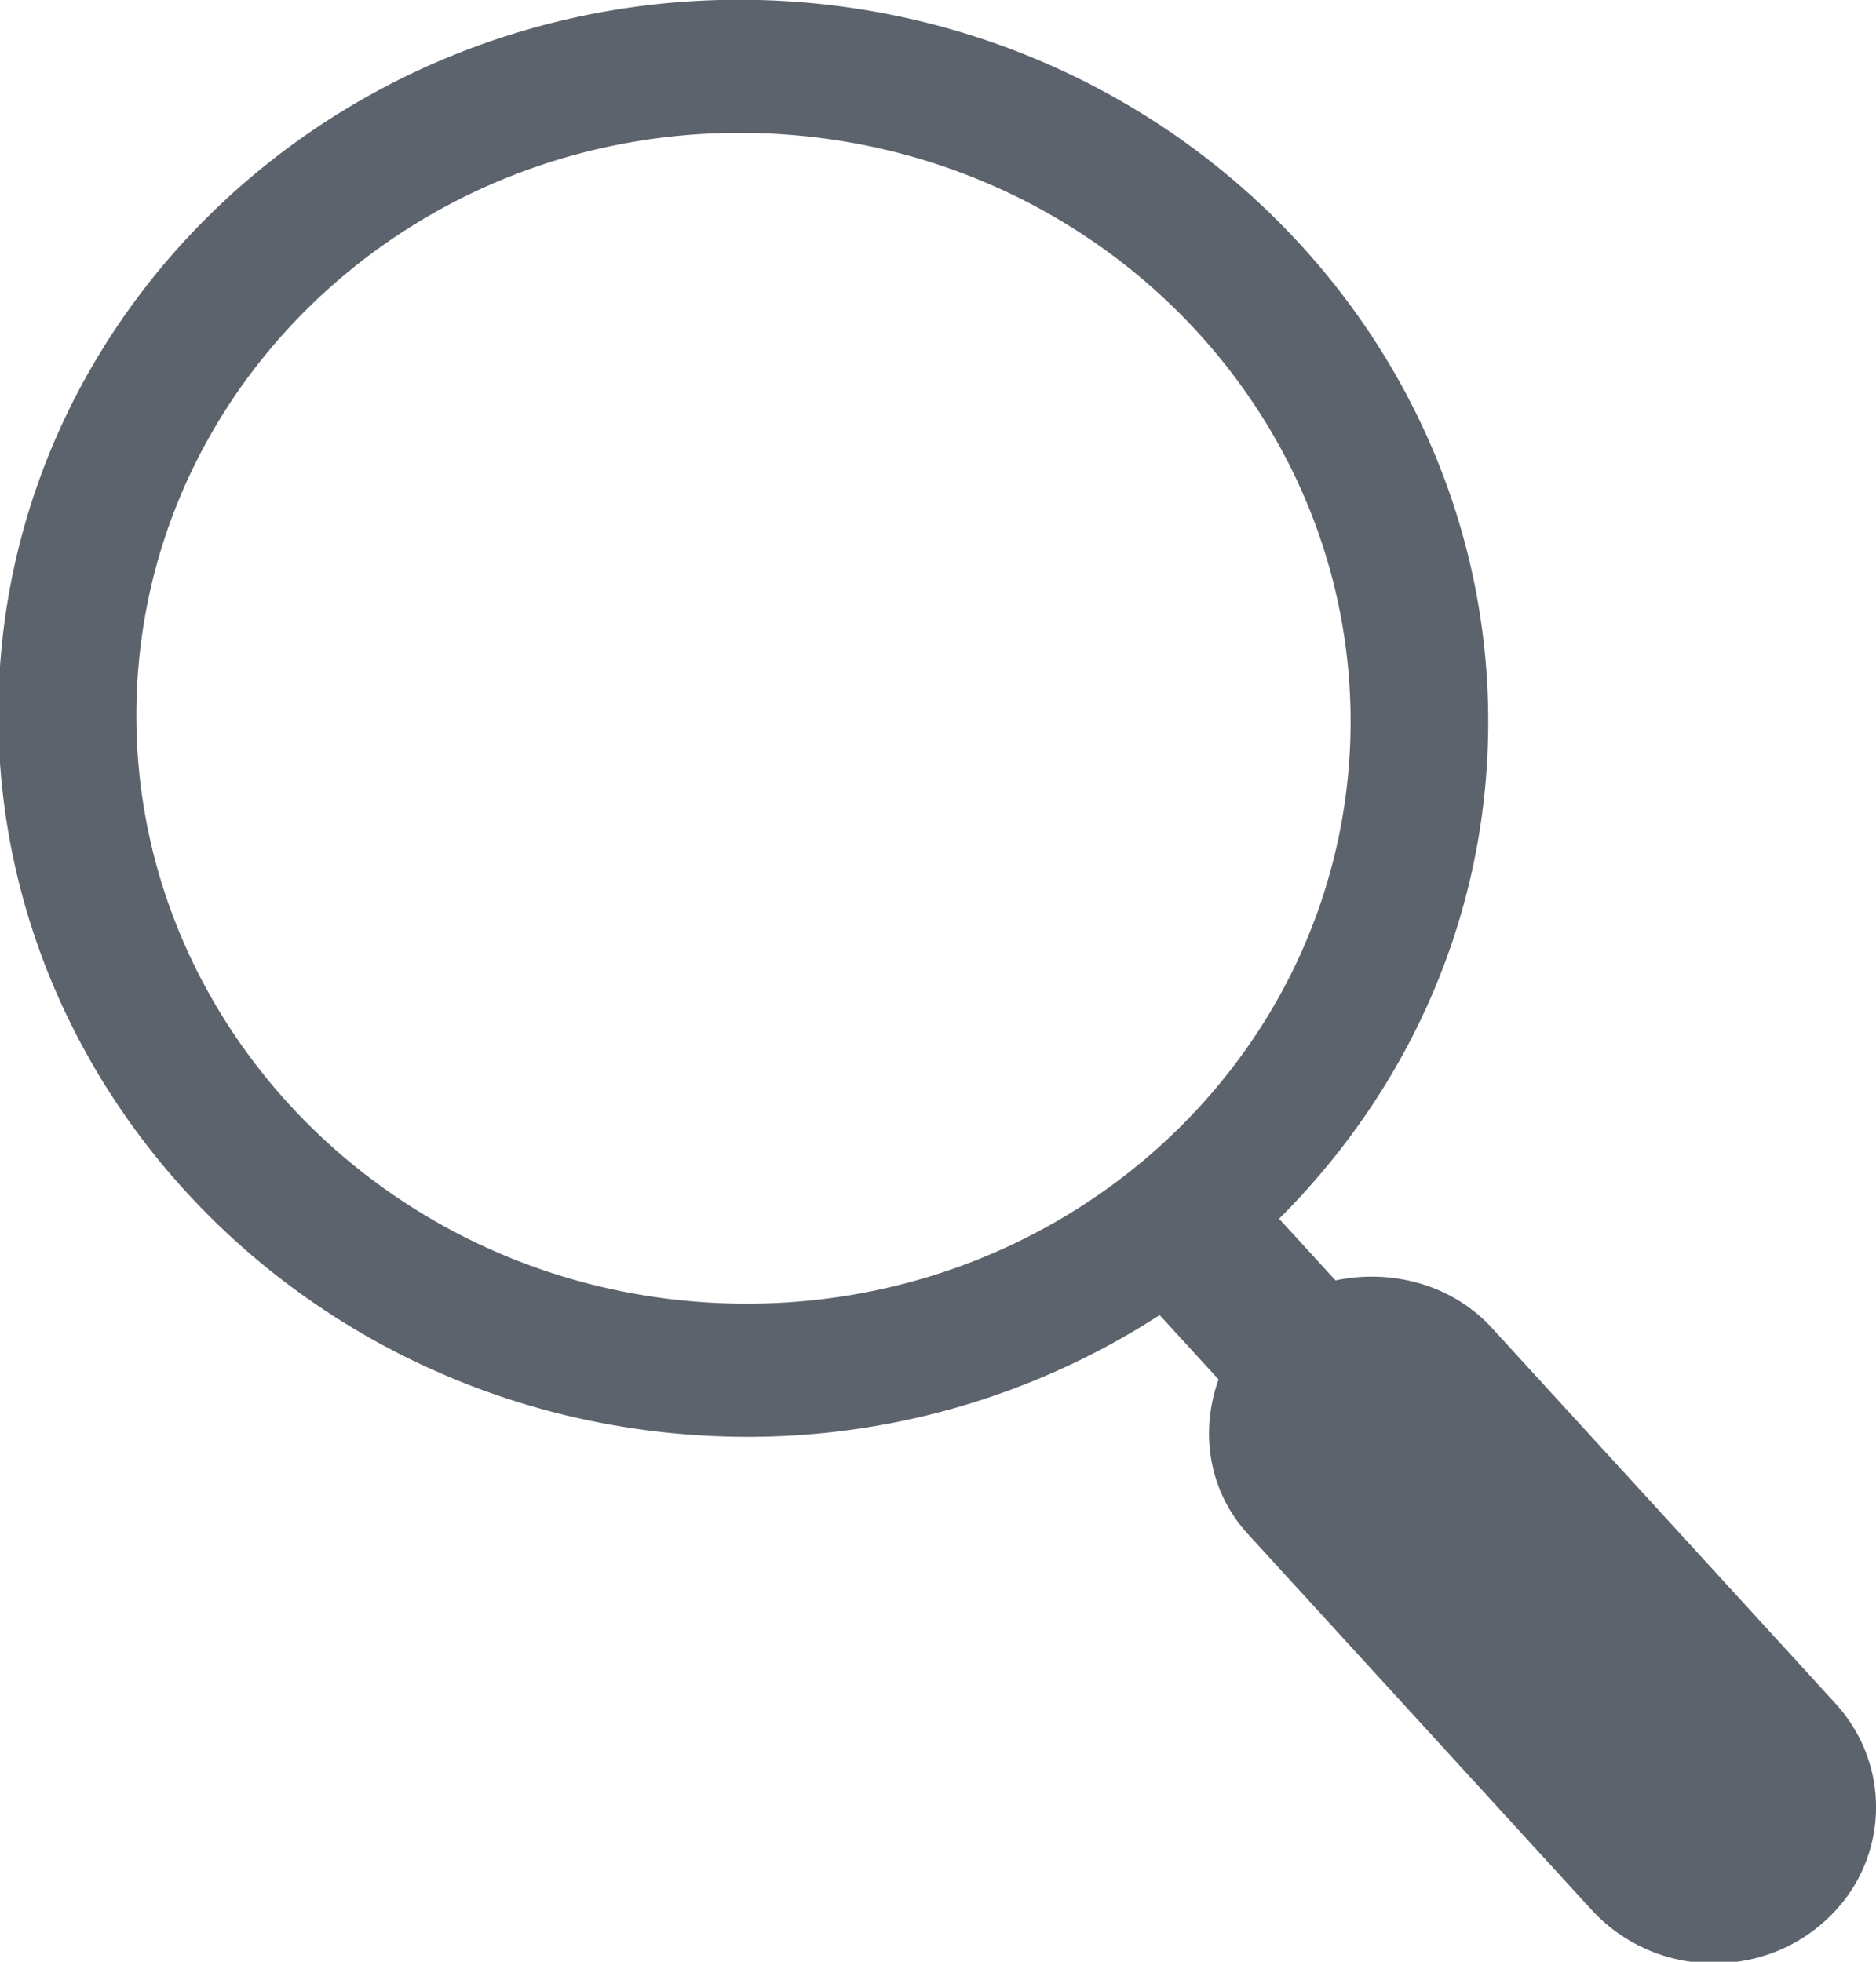 <svg xmlns="http://www.w3.org/2000/svg" xmlns:xlink="http://www.w3.org/1999/xlink" width="22" height="23" viewBox="0 0 22 23"><defs><path id="urp4a" d="M274.359 41.56c-.38.324-.856.474-1.327.457a1.933 1.933 0 0 1-1.367-.625l-4.025-4.4c-.476-.516-.567-1.213-.35-1.819l-.691-.755a8.877 8.877 0 0 1-5.16 1.422c-4.818-.174-8.608-4.09-8.454-8.735.157-4.64 4.199-8.273 9.014-8.102 4.814.176 8.606 4.092 8.449 8.733-.072 2.168-1 4.11-2.448 5.553l.662.723c.164-.035.332-.049.5-.043.495.019.976.213 1.331.597l4.027 4.401c.7.762.626 1.926-.161 2.593zm-5.524-13.882c.123-3.788-2.959-6.976-6.89-7.115-3.93-.144-7.216 2.815-7.342 6.601-.126 3.788 2.954 6.976 6.887 7.116 3.927.14 7.217-2.815 7.345-6.602z"/></defs><g><g transform="translate(-253 -19)"><use fill="#5c636d" xlink:href="#urp4a"/></g></g></svg>
